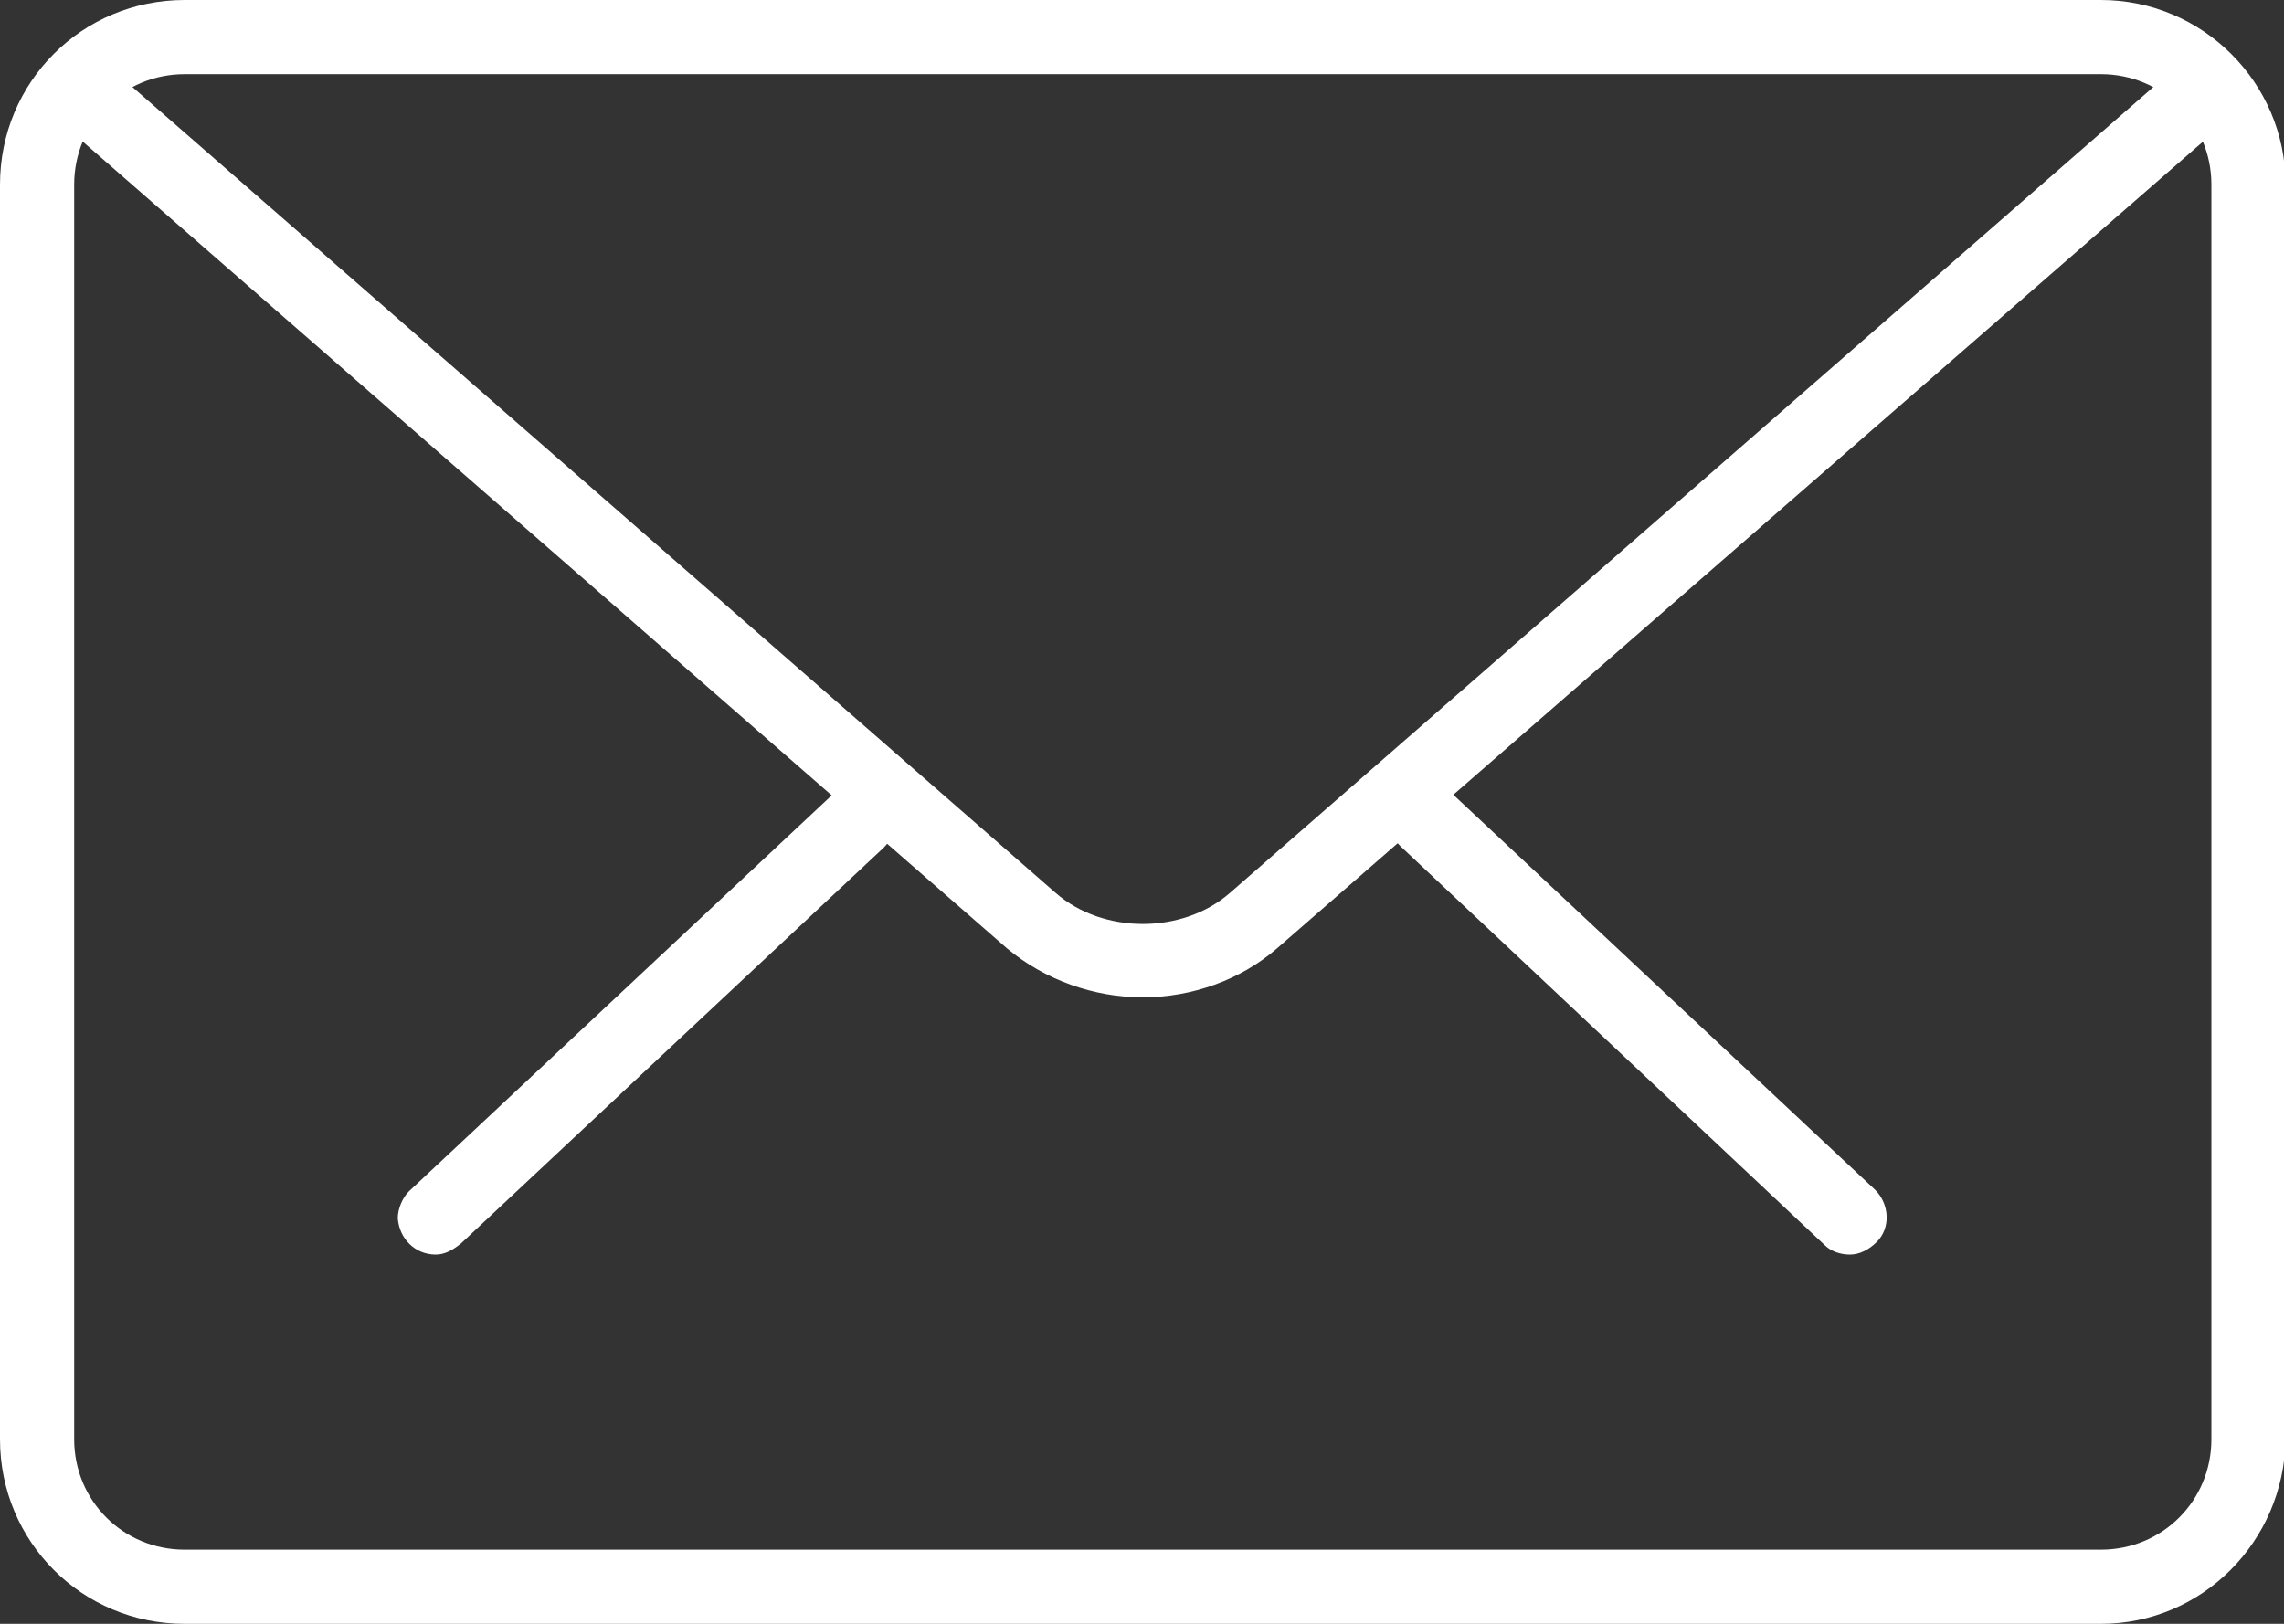 <?xml version="1.0" encoding="utf-8"?>
<!-- Generator: Adobe Illustrator 21.0.0, SVG Export Plug-In . SVG Version: 6.00 Build 0)  -->
<svg version="1.1" id="Layer_1" xmlns="http://www.w3.org/2000/svg" xmlns:xlink="http://www.w3.org/1999/xlink" x="0px" y="0px"
	 width="144.7px" height="102.9px" viewBox="0 0 144.7 102.9" style="enable-background:new 0 0 144.7 102.9;" xml:space="preserve"
	>
<rect x="0" y="0" width="144.7" height="102.9" fill="#333333" stroke="none"/>
<style type="text/css">
	.st0{fill:#FFFFFF;}
</style>
<g>
	<path class="st0" d="M117.2,79.5c-0.6,0-1.2-0.2-1.6-0.6L88.7,53.6c-0.9-0.9-1-2.4-0.1-3.3c0.9-0.9,2.4-1,3.3-0.1l0,0l26.9,25.2
		c0.9,0.9,1,2.4,0.1,3.3C118.4,79.2,117.8,79.5,117.2,79.5 M27.6,79.5c-1.3,0-2.3-1-2.4-2.3c0-0.6,0.3-1.3,0.7-1.7l26.9-25.2
		c0.9-0.9,2.4-0.8,3.3,0.1c0.9,0.9,0.8,2.4-0.1,3.3L29.2,78.8C28.7,79.2,28.2,79.5,27.6,79.5"/>
	<path class="st0" d="M11.7,4.7c-3.9,0-7,3.1-7,7v79.5c0,3.9,3.1,7,7,7h121.4c3.9,0,7-3.1,7-7V11.7c0-3.9-3.1-7-7-7l0,0H11.7z
		 M133.1,102.9H11.7C5.2,102.9,0,97.7,0,91.2V11.7C0,5.2,5.2,0,11.7,0h121.4c6.4,0,11.7,5.2,11.7,11.7v79.5
		C144.7,97.7,139.5,102.9,133.1,102.9L133.1,102.9z"/>
	<path class="st0" d="M72.4,63.2c-3.1,0-6.2-1.1-8.6-3.1L3.9,7.8C2.9,7,2.8,5.5,3.7,4.5S6,3.4,7,4.3l59.9,52.3c3,2.6,8,2.6,11,0
		l59.8-52.2c1-0.8,2.5-0.7,3.3,0.2c0.8,1,0.7,2.4-0.2,3.3l0,0L80.9,60.1C78.6,62.1,75.5,63.2,72.4,63.2"/>
</g>
</svg>
